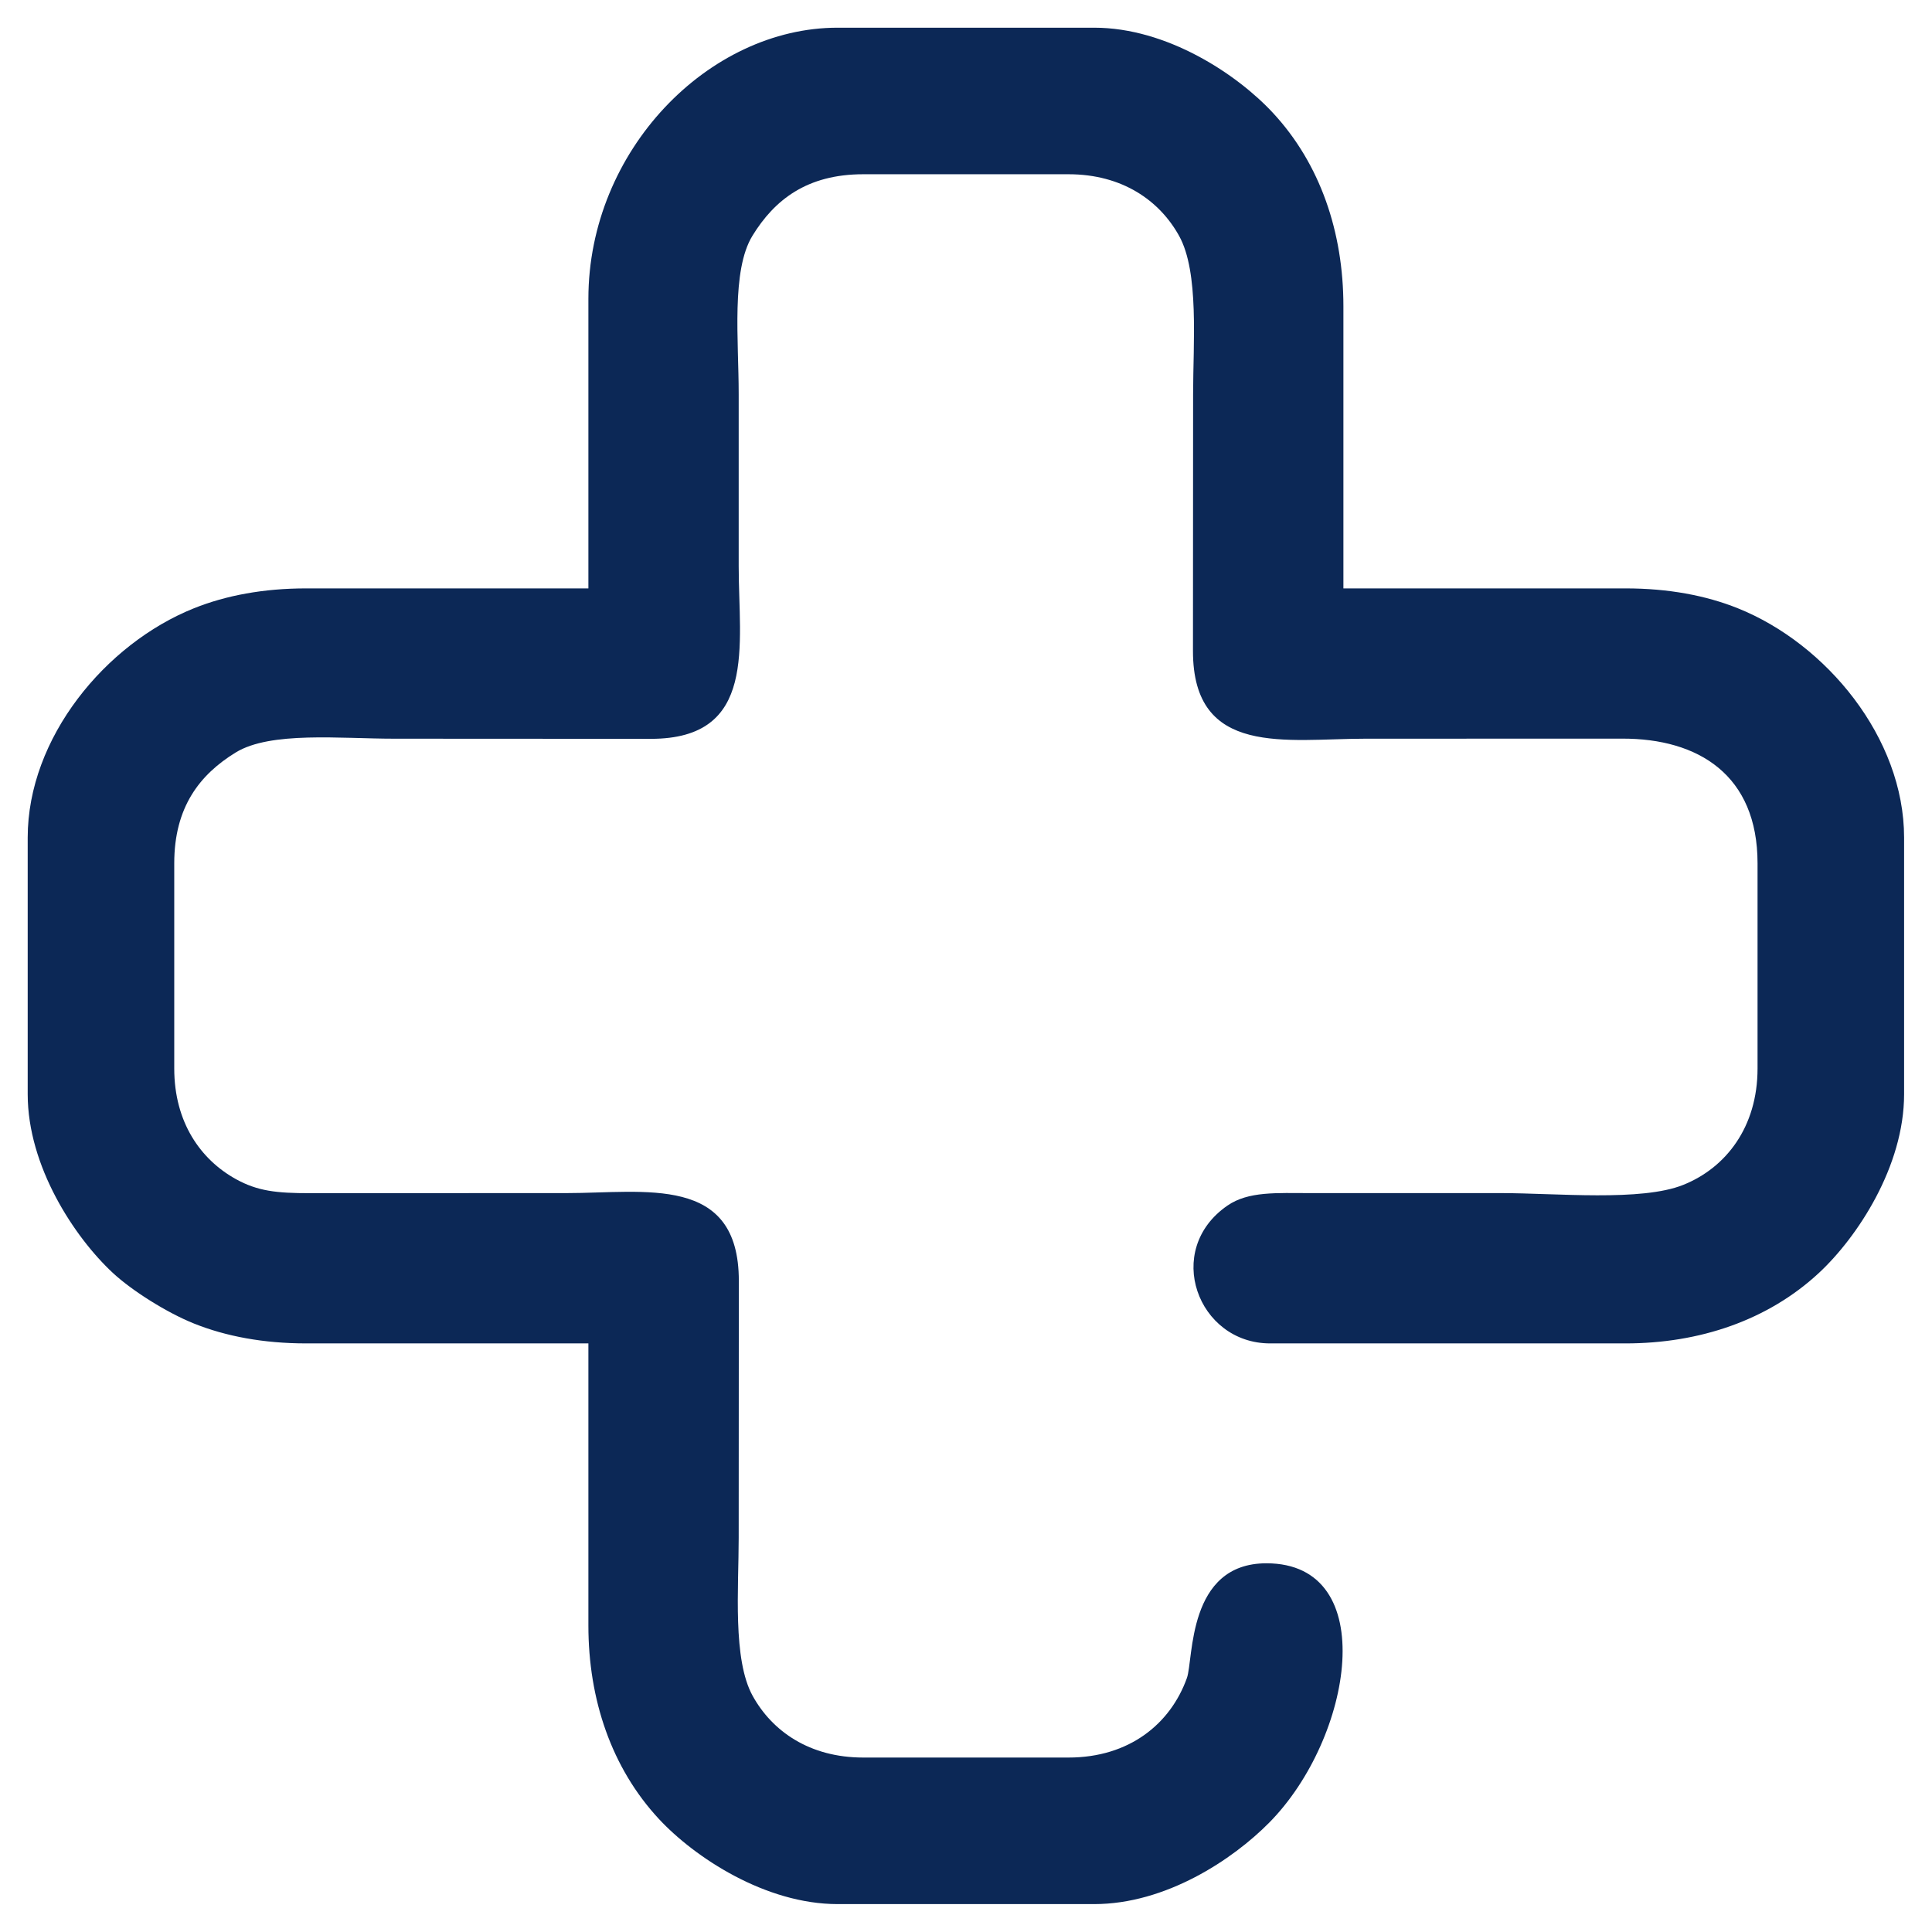 <?xml version="1.0" encoding="UTF-8" standalone="no"?> <svg xmlns="http://www.w3.org/2000/svg" xmlns:xlink="http://www.w3.org/1999/xlink" xmlns:serif="http://www.serif.com/" width="100%" height="100%" viewBox="0 0 150 150" version="1.1" xml:space="preserve" style="fill-rule:evenodd;clip-rule:evenodd;stroke-linejoin:round;stroke-miterlimit:2;"> <g transform="matrix(5.116,0,0,5.116,-17.096,-17.096)"> <path d="M12.271,7.877L12.271,12.271L7.989,12.271C7.339,12.271 6.769,12.379 6.287,12.572C4.943,13.11 3.762,14.539 3.762,16.053L3.762,19.947C3.762,21.042 4.47,22.116 5.054,22.659C5.347,22.931 5.877,23.264 6.287,23.428C6.769,23.621 7.339,23.729 7.989,23.729L12.271,23.729L12.271,28.011C12.271,29.133 12.622,30.172 13.341,30.946C13.884,31.53 14.958,32.238 16.053,32.238L19.947,32.238C21.033,32.238 22.048,31.564 22.603,31.002C23.873,29.718 24.305,27.066 22.561,27.066C21.356,27.066 21.456,28.523 21.354,28.807C21.105,29.502 20.48,30.014 19.557,30.014L16.443,30.014C15.625,30.014 15.06,29.613 14.764,29.078C14.458,28.525 14.552,27.445 14.552,26.677L14.554,22.781C14.556,21.16 13.129,21.448 11.938,21.448L8.044,21.449C7.537,21.45 7.249,21.417 6.922,21.236C6.387,20.94 5.986,20.375 5.986,19.557L5.986,16.443C5.986,15.588 6.375,15.095 6.919,14.761C7.448,14.437 8.506,14.552 9.323,14.552L13.219,14.554C14.84,14.556 14.552,13.129 14.552,11.938L14.552,9.323C14.552,8.506 14.437,7.448 14.761,6.919C15.095,6.375 15.588,5.986 16.443,5.986L19.557,5.986C20.375,5.986 20.94,6.387 21.236,6.922C21.542,7.475 21.448,8.555 21.448,9.323L21.446,13.219C21.444,14.84 22.871,14.552 24.062,14.552L27.956,14.551C29.118,14.547 30.014,15.105 30.014,16.443L30.014,19.557C30.014,20.446 29.534,21.064 28.887,21.323C28.251,21.579 26.96,21.448 26.12,21.448C25.156,21.448 24.192,21.449 23.228,21.448C22.715,21.448 22.288,21.418 21.97,21.637C20.99,22.311 21.517,23.729 22.617,23.729L28.011,23.729C29.133,23.729 30.172,23.378 30.946,22.659C31.53,22.116 32.238,21.042 32.238,19.947L32.238,16.053C32.238,14.539 31.057,13.11 29.713,12.572C29.231,12.379 28.661,12.271 28.011,12.271L23.729,12.271L23.729,7.989C23.729,6.867 23.378,5.828 22.659,5.054C22.112,4.465 21.05,3.762 19.947,3.762L16.053,3.762C14.096,3.762 12.271,5.625 12.271,7.877Z" style="fill:rgb(12,40,86);"></path> </g> </svg> 